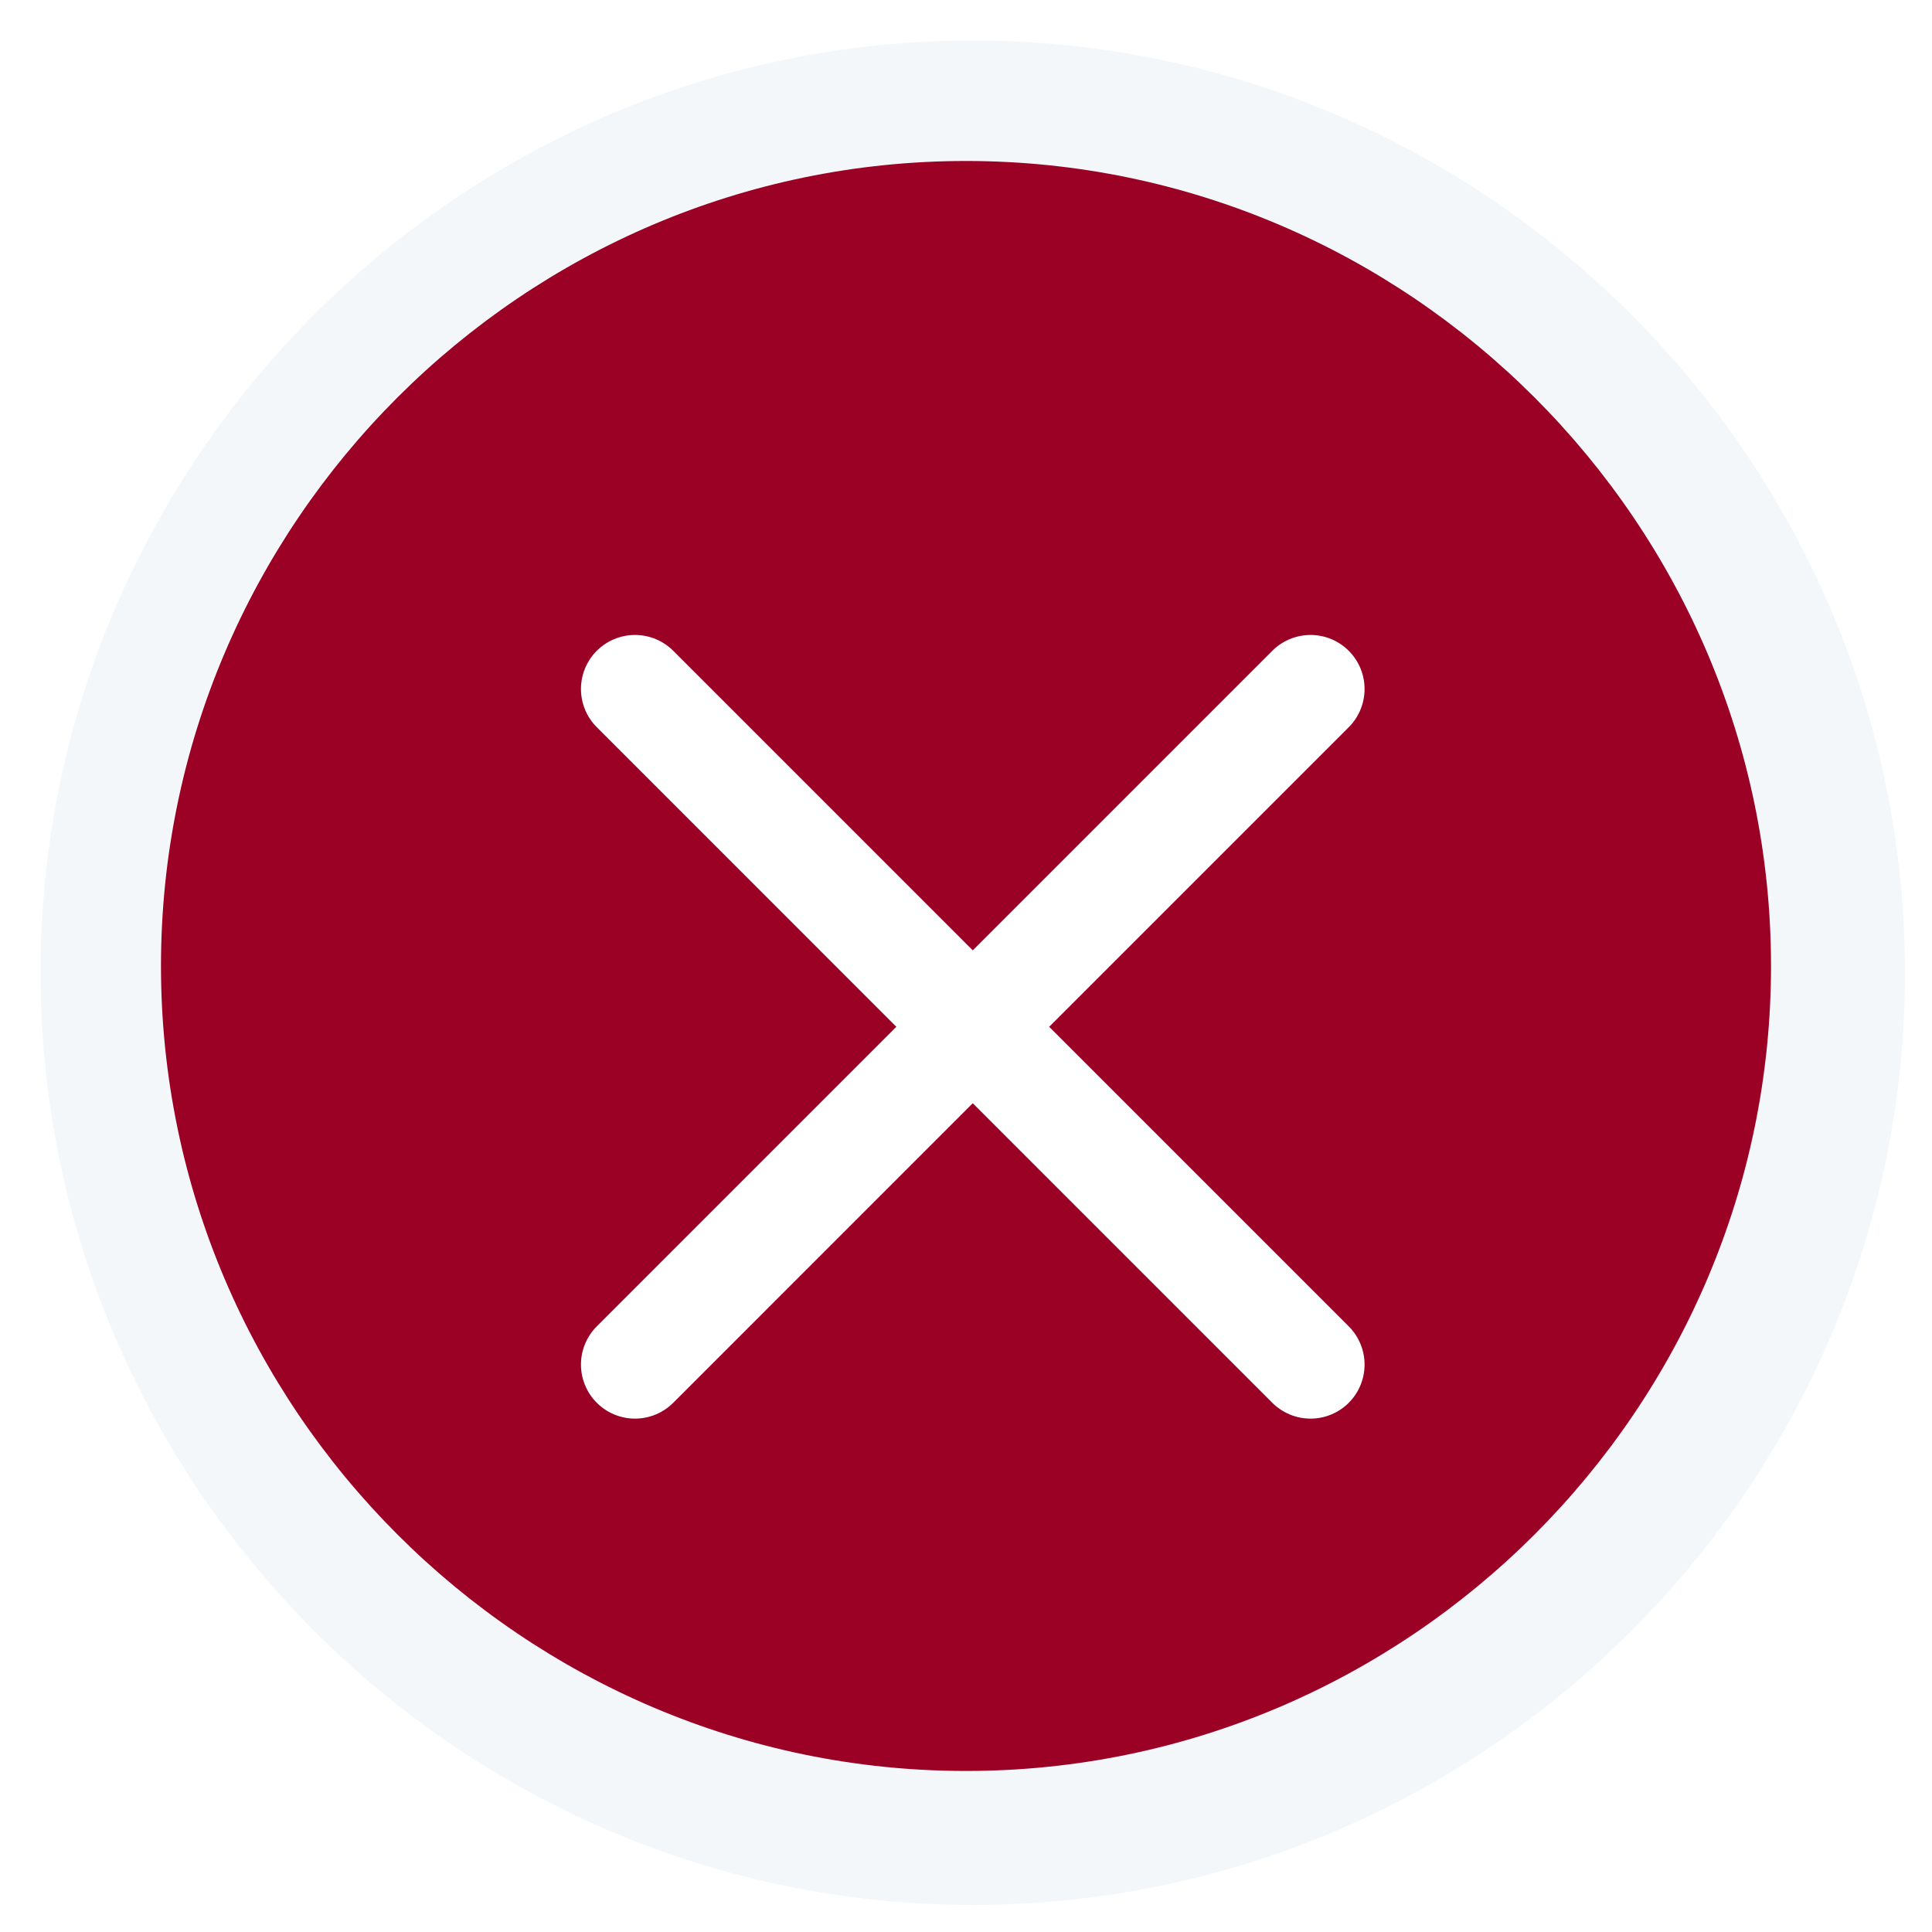 <svg width="40" height="40" viewBox="0 0 40 40" fill="none" xmlns="http://www.w3.org/2000/svg">
<g id="tick-circle">
<path id="Vector" d="M20.14 39.44C30.755 39.44 39.441 30.755 39.441 20.14C39.441 9.524 30.755 0.839 20.14 0.839C9.524 0.839 0.839 9.524 0.839 20.14C0.839 30.755 9.524 39.44 20.14 39.44Z" fill="#F4F7FA"/>
<path id="Vector_2" d="M20 36.666C29.167 36.666 36.667 29.166 36.667 20C36.667 10.833 29.167 3.333 20 3.333C10.833 3.333 3.333 10.833 3.333 20C3.333 29.166 10.833 36.666 20 36.666Z" fill="#9B0025"/>
<g id="Group 2653" filter="url(#filter0_d_1440_33652)">
<path id="Vector_3" d="M13.147 27.133L27.133 13.146" stroke="white" stroke-width="2.238" stroke-linecap="round" stroke-linejoin="round"/>
<path id="Vector_4" d="M27.133 27.133L13.147 13.146" stroke="white" stroke-width="2.238" stroke-linecap="round" stroke-linejoin="round"/>
</g>
</g>
<defs>
<filter id="filter0_d_1440_33652" x="12.028" y="12.027" width="16.224" height="17.343" filterUnits="userSpaceOnUse" color-interpolation-filters="sRGB">
<feFlood flood-opacity="0" result="BackgroundImageFix"/>
<feColorMatrix in="SourceAlpha" type="matrix" values="0 0 0 0 0 0 0 0 0 0 0 0 0 0 0 0 0 0 127 0" result="hardAlpha"/>
<feOffset dy="1.119"/>
<feComposite in2="hardAlpha" operator="out"/>
<feColorMatrix type="matrix" values="0 0 0 0 0 0 0 0 0 0 0 0 0 0 0 0 0 0 0.25 0"/>
<feBlend mode="normal" in2="BackgroundImageFix" result="effect1_dropShadow_1440_33652"/>
<feBlend mode="normal" in="SourceGraphic" in2="effect1_dropShadow_1440_33652" result="shape"/>
</filter>
</defs>
</svg>
